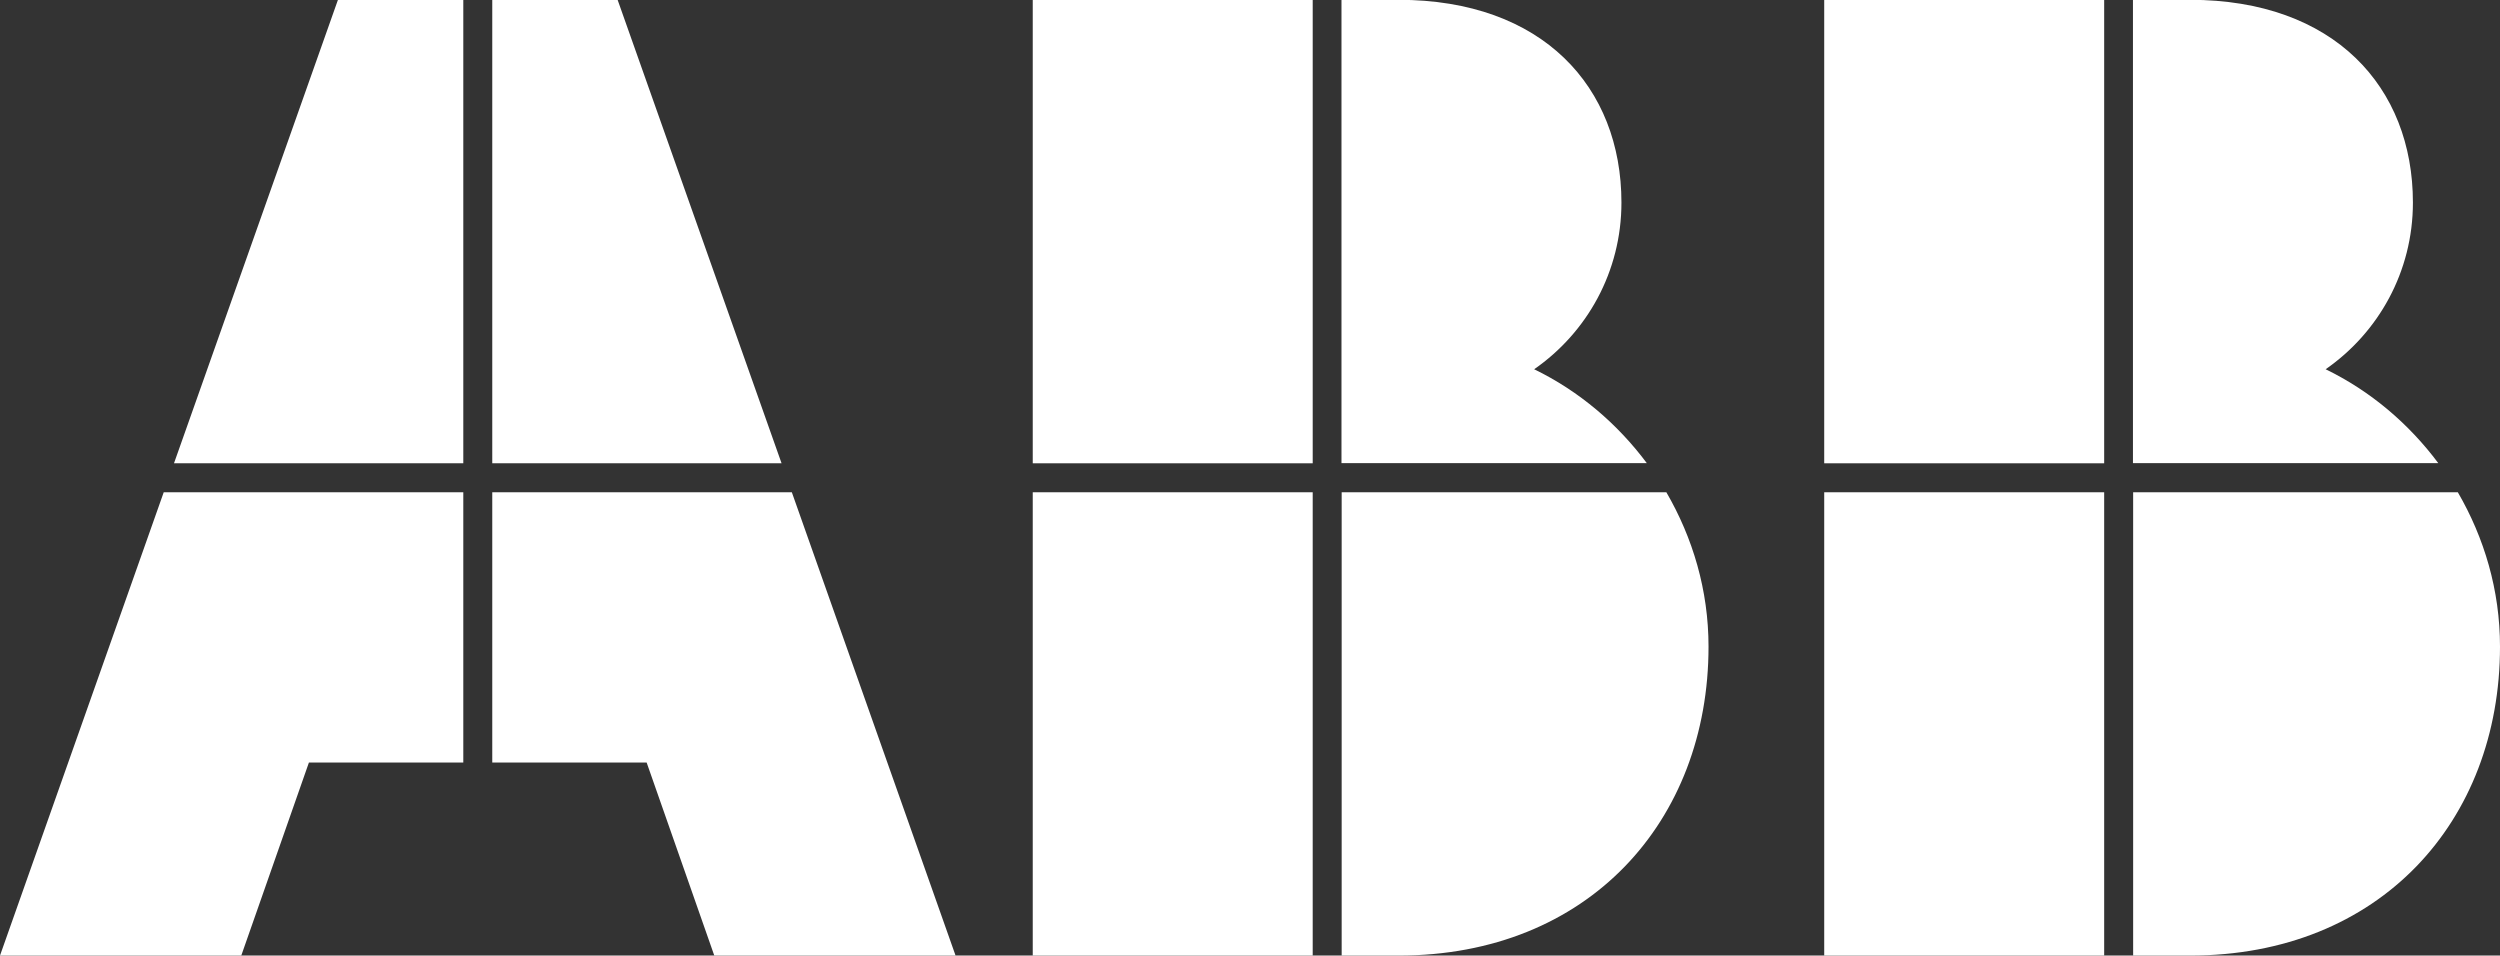 <?xml version="1.0" encoding="UTF-8"?>
<svg id="Layer_2" data-name="Layer 2" xmlns="http://www.w3.org/2000/svg" viewBox="0 0 136.36 52.12">
  <rect x="0" y="0" width="136.36" height="52.12" fill="#333333" stroke="none"/>
  <defs>
    <style>
      .cls-1 {
        fill: #fff;
      }
    </style>
  </defs>
  <g id="Layer_1-2" data-name="Layer 1">
    <g>
      <g>
        <path class="cls-1" d="M133,25.27c-1.61-2.16-3.7-3.94-6.15-5.13,2.88-2,4.76-5.32,4.76-9.09,0-6.3-4.29-11.06-12.16-11.06h-3.11v25.27h16.65Z"/>
        <rect class="cls-1" x="99.5" width="15.27" height="25.27"/>
        <rect class="cls-1" x="99.5" y="26.85" width="15.27" height="25.27"/>
        <path class="cls-1" d="M116.35,26.85v25.27h3.11c10.35,0,16.9-7.33,16.9-16.85,0-3.08-.86-5.94-2.3-8.42h-17.7,0Z"/>
      </g>
      <g>
        <polygon class="cls-1" points="42.63 25.27 33.69 0 26.85 0 26.85 25.27 42.63 25.27"/>
        <polygon class="cls-1" points="25.27 25.27 25.27 0 18.43 0 9.49 25.27 25.27 25.27"/>
        <polygon class="cls-1" points="25.27 26.85 8.93 26.85 0 52.12 13.16 52.12 16.85 41.59 25.27 41.59 25.27 26.85"/>
        <polygon class="cls-1" points="26.85 26.85 26.85 41.59 35.27 41.59 38.96 52.12 52.12 52.12 43.19 26.85 26.85 26.85"/>
      </g>
      <g>
        <path class="cls-1" d="M89.83,25.27c-1.61-2.16-3.7-3.94-6.15-5.13,2.88-2,4.76-5.32,4.76-9.09,0-6.3-4.29-11.06-12.16-11.06h-3.11v25.27h16.65Z"/>
        <rect class="cls-1" x="56.33" width="15.27" height="25.27"/>
        <rect class="cls-1" x="56.33" y="26.85" width="15.27" height="25.27"/>
        <path class="cls-1" d="M73.18,26.85v25.27h3.11c10.35,0,16.9-7.33,16.9-16.85,0-3.08-.86-5.94-2.3-8.42h-17.7Z"/>
      </g>
    </g>
  </g>
</svg>